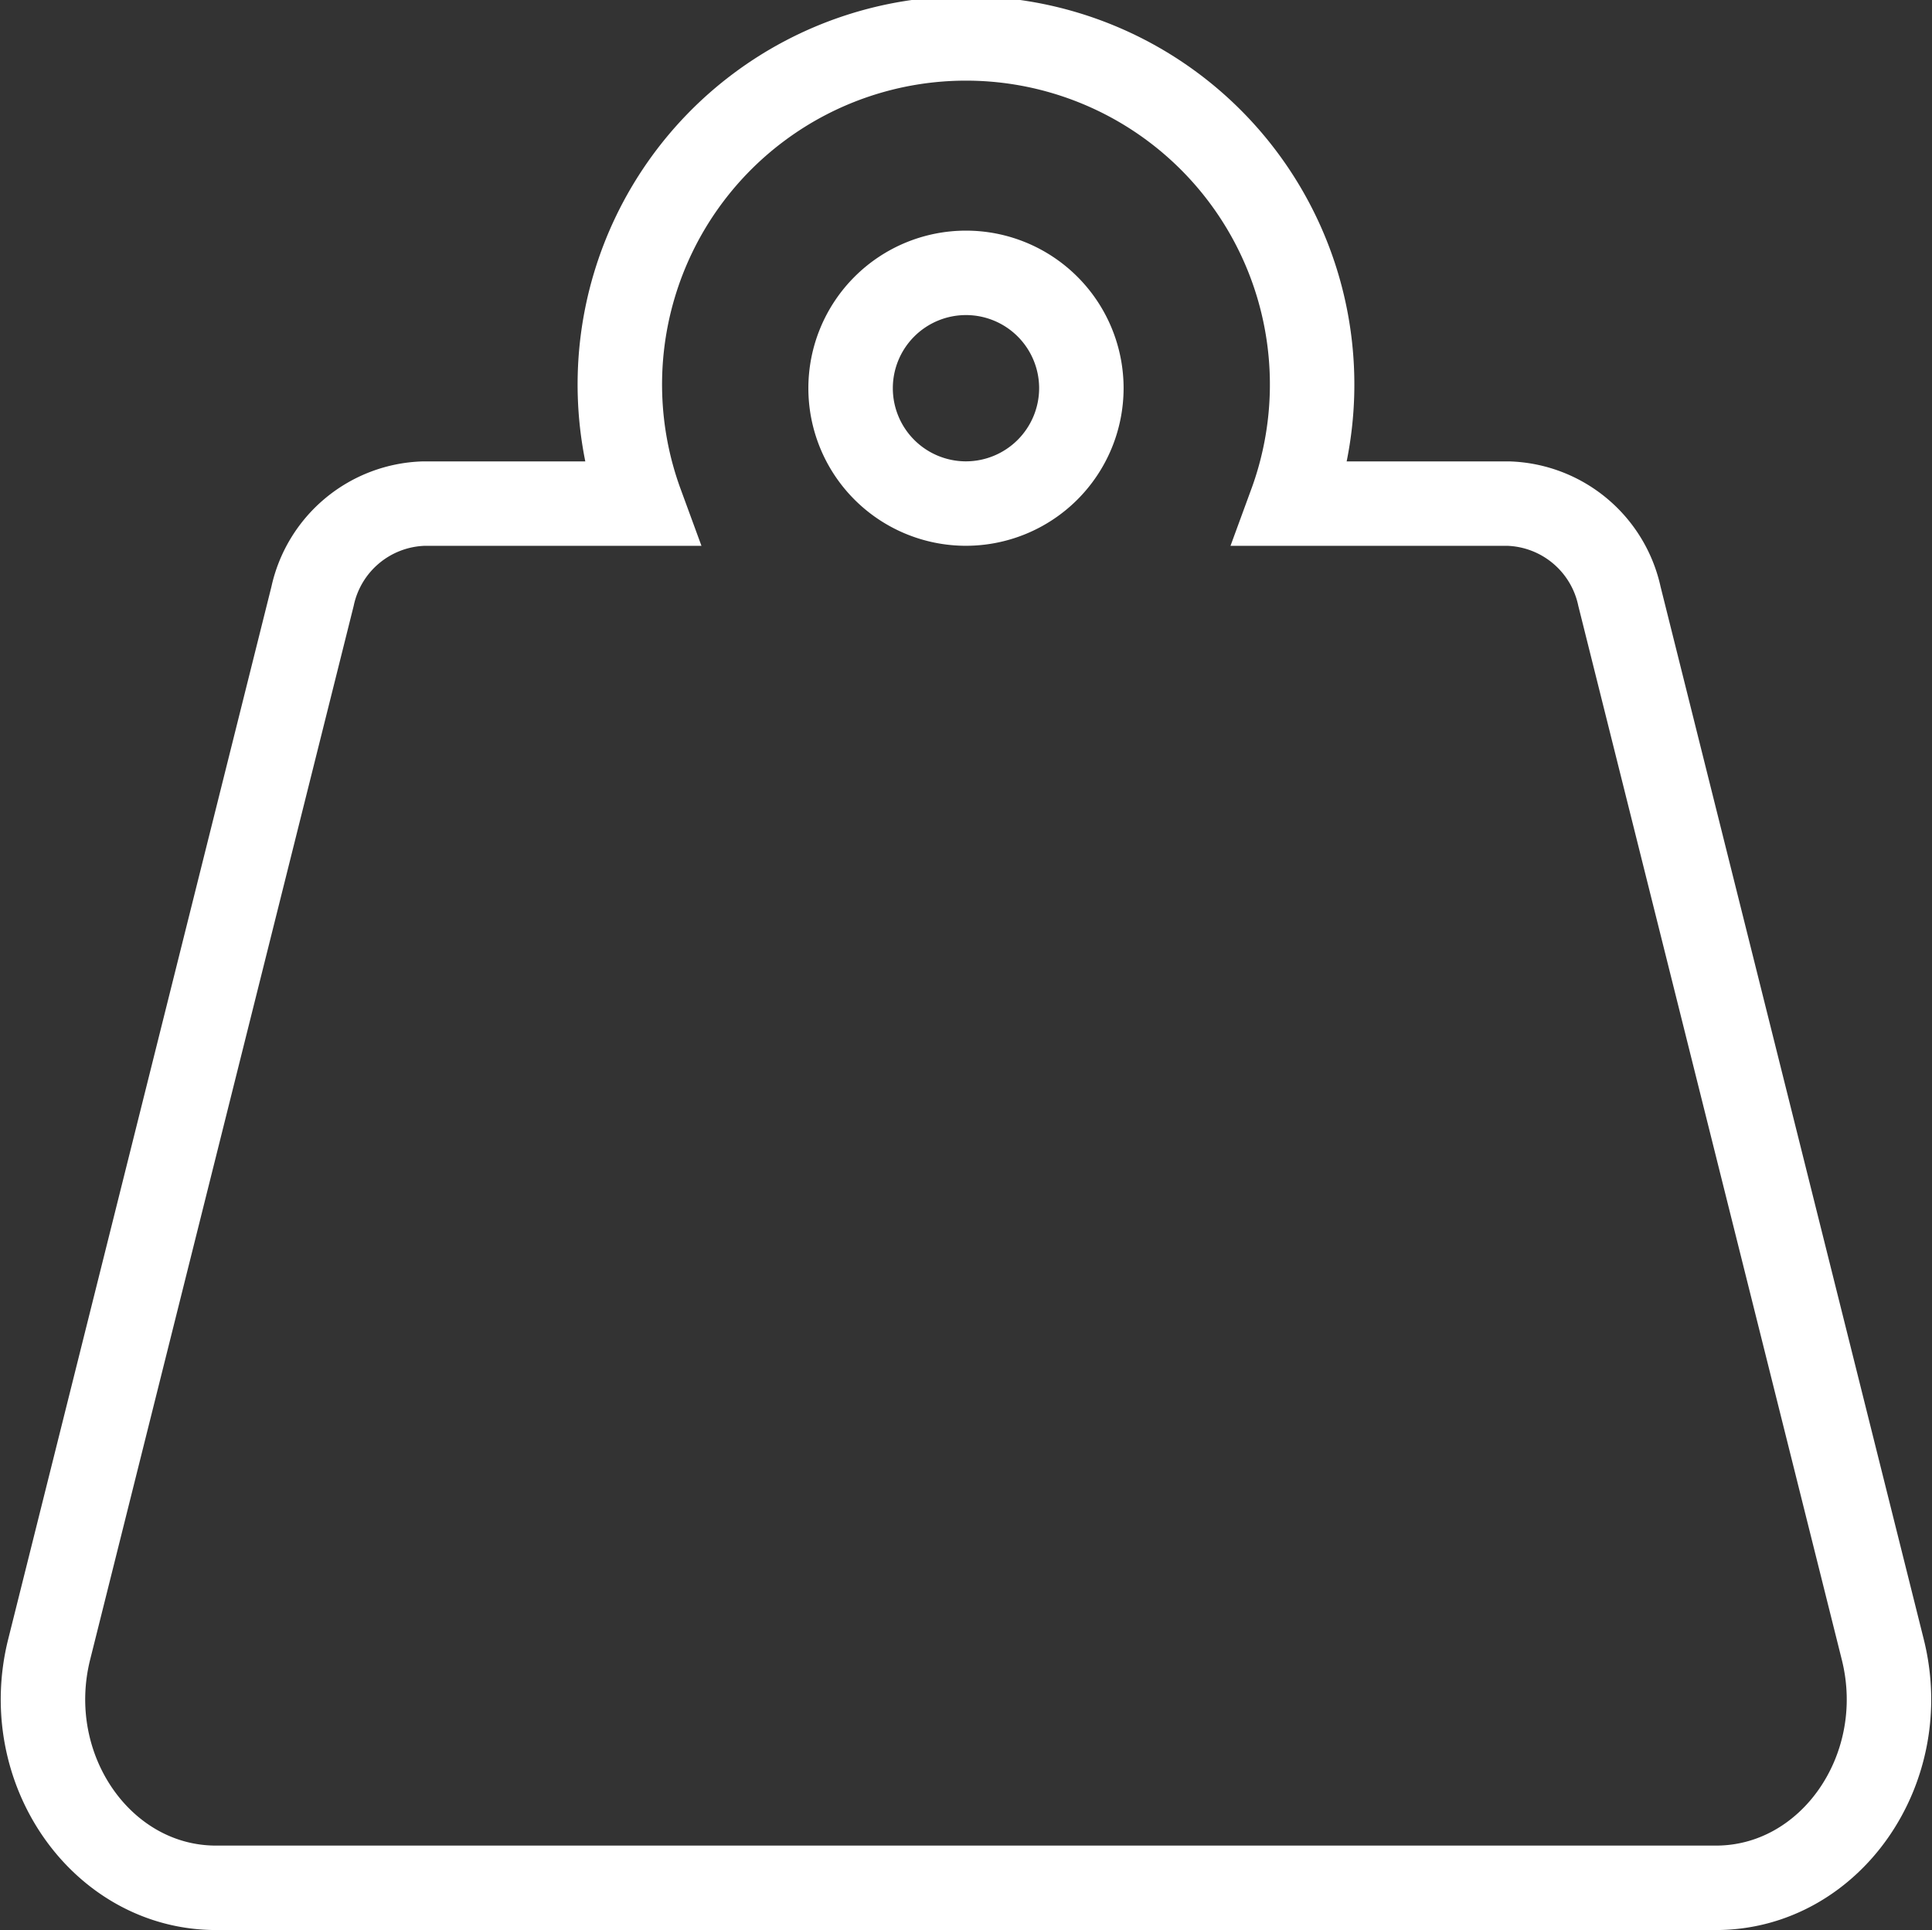 <svg xmlns="http://www.w3.org/2000/svg" width="52.611" height="52.57" viewBox="0 0 52.611 52.57"><rect x="0" y="0" width="52.611" height="52.57" fill="#333333" stroke="none"/><defs><style>.a{fill:none;stroke:#fff;stroke-width:2.3px;}</style></defs><path class="a" d="M50.1,43.777l-7.17-28.683A3.2,3.2,0,0,0,39.9,12.568H33.985a9.426,9.426,0,1,0-17.7,0H10.372a3.2,3.2,0,0,0-3.031,2.525L.169,43.777c-.818,3.271,1.439,6.494,4.547,6.494h40.84C48.662,50.271,50.92,47.047,50.1,43.777ZM25.135,12.567a3.142,3.142,0,1,1,3.142-3.142A3.146,3.146,0,0,1,25.135,12.567Z" transform="translate(1.17 1.149)"/></svg>